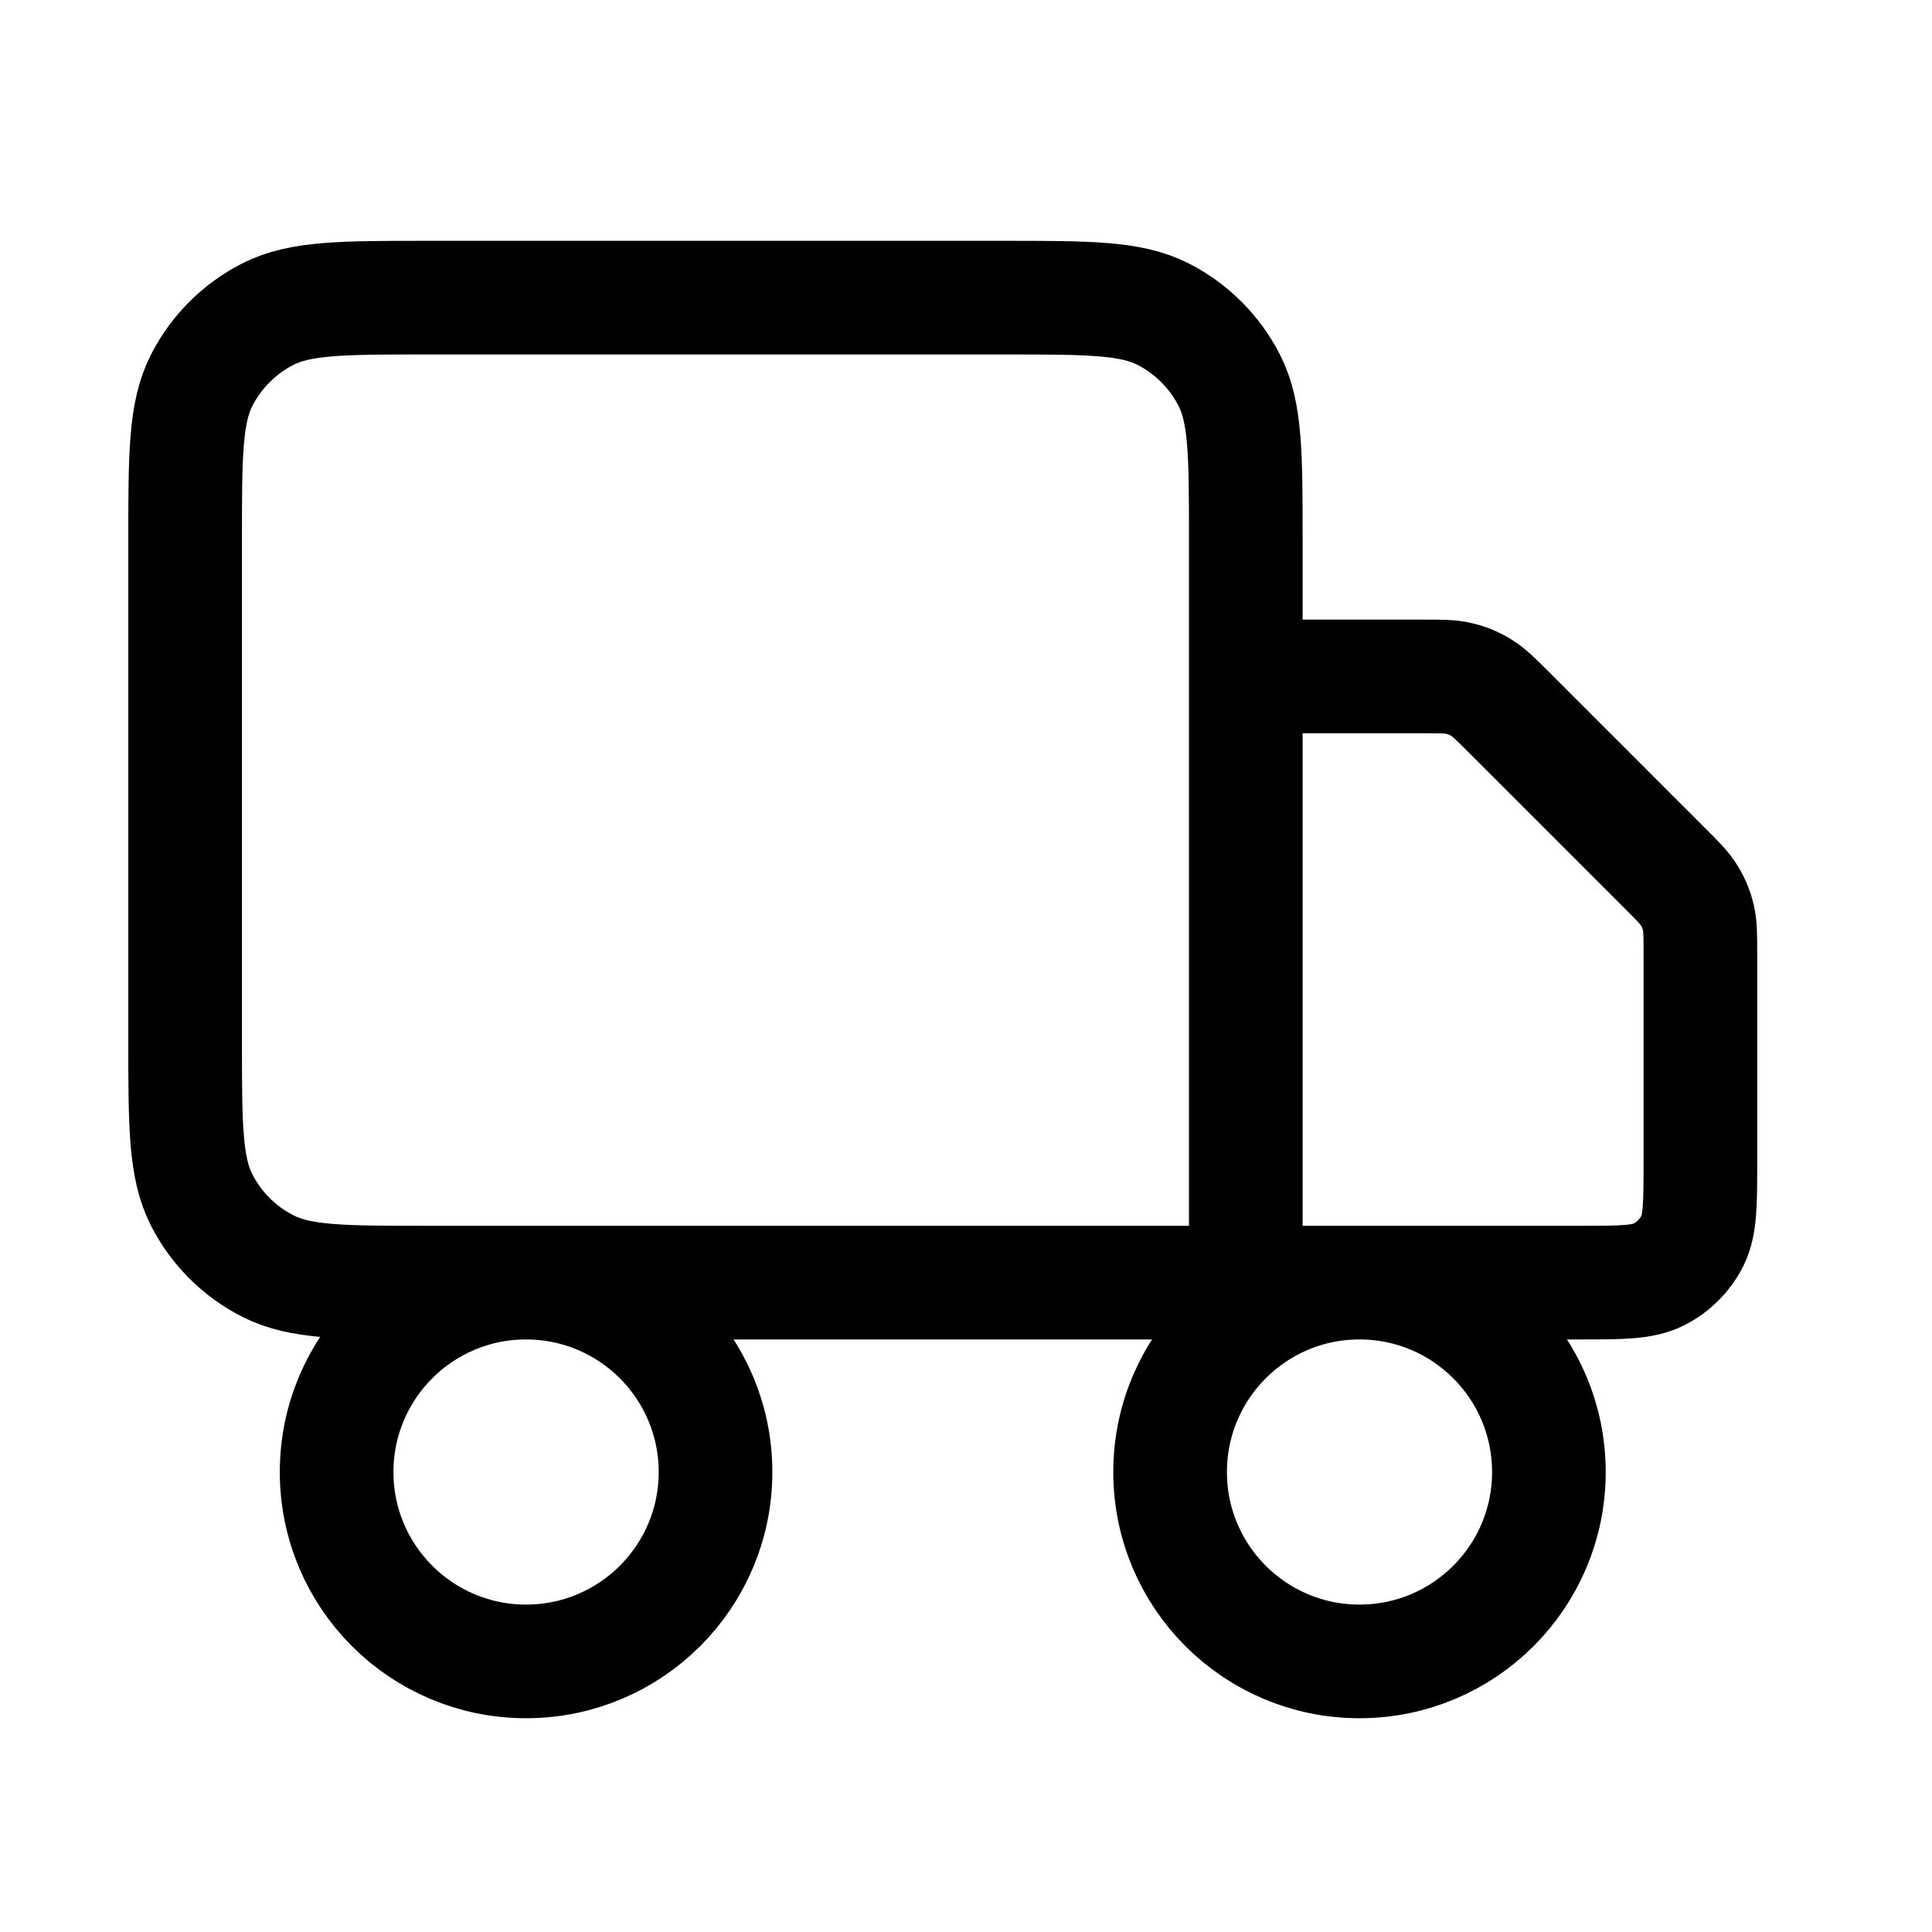 <svg width="17" height="17" viewBox="0 0 17 17" fill="none" xmlns="http://www.w3.org/2000/svg">
<path d="M10.962 11.286V4.752C10.962 4.006 10.962 3.632 10.817 3.347C10.689 3.096 10.485 2.892 10.234 2.764C9.949 2.619 9.576 2.619 8.829 2.619H3.762C3.015 2.619 2.642 2.619 2.357 2.764C2.106 2.892 1.902 3.096 1.774 3.347C1.629 3.632 1.629 4.006 1.629 4.752V9.152C1.629 9.899 1.629 10.273 1.774 10.558C1.902 10.809 2.106 11.013 2.357 11.14C2.642 11.286 3.015 11.286 3.762 11.286H10.962ZM10.962 11.286H13.896C14.269 11.286 14.456 11.286 14.598 11.213C14.724 11.149 14.826 11.047 14.89 10.922C14.962 10.779 14.962 10.592 14.962 10.219V8.394C14.962 8.231 14.962 8.15 14.944 8.073C14.928 8.005 14.901 7.94 14.864 7.88C14.823 7.813 14.765 7.755 14.65 7.64L13.275 6.265C13.159 6.15 13.102 6.092 13.034 6.051C12.975 6.014 12.91 5.987 12.842 5.971C12.765 5.952 12.684 5.952 12.52 5.952H10.962M6.296 12.953C6.296 13.873 5.549 14.619 4.629 14.619C3.708 14.619 2.962 13.873 2.962 12.953C2.962 12.032 3.708 11.286 4.629 11.286C5.549 11.286 6.296 12.032 6.296 12.953ZM13.629 12.953C13.629 13.873 12.883 14.619 11.962 14.619C11.042 14.619 10.296 13.873 10.296 12.953C10.296 12.032 11.042 11.286 11.962 11.286C12.883 11.286 13.629 12.032 13.629 12.953Z" stroke="black" stroke-linecap="round" stroke-linejoin="round"/>
</svg>
